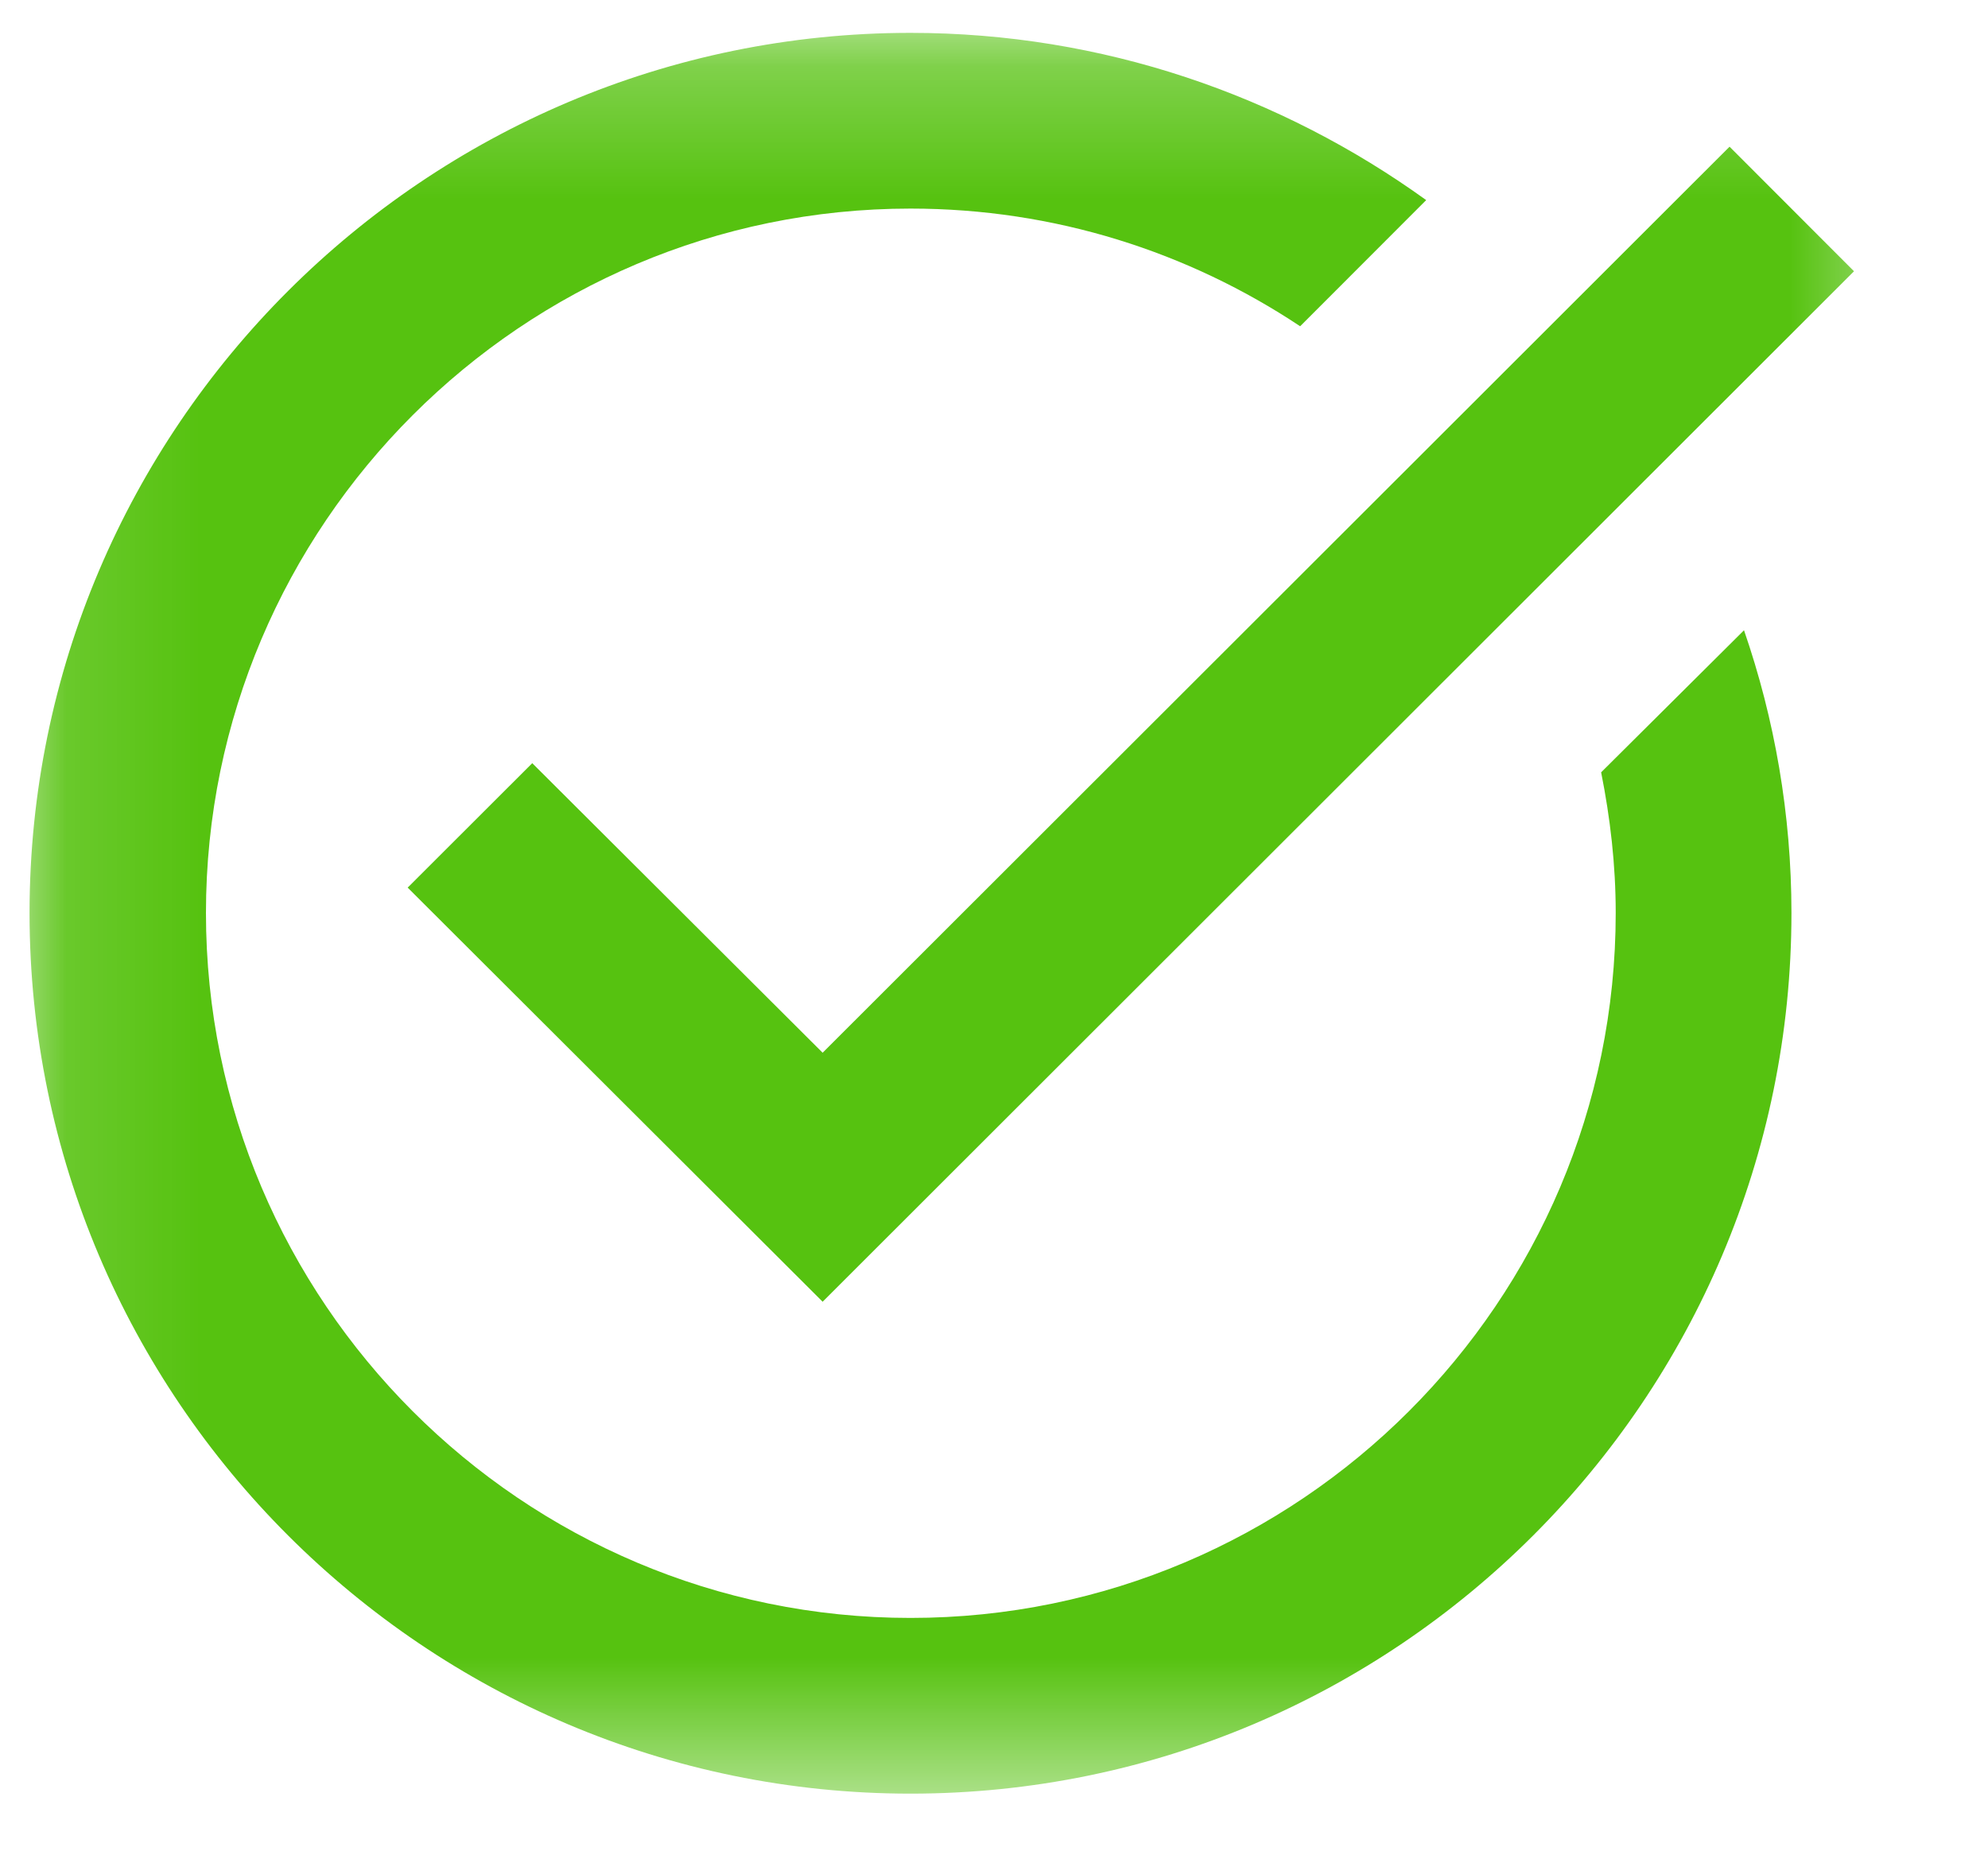 <svg width="15" height="14" viewBox="0 0 15 14" fill="none" xmlns="http://www.w3.org/2000/svg">
<mask id="mask0_1_8277" style="mask-type:luminance" maskUnits="userSpaceOnUse" x="0" y="0" width="15" height="14">
<path d="M0.119 0.248H14.502V13.518H0.119V0.248Z" fill="white"/>
</mask>
<g mask="url(#mask0_1_8277)">
<path d="M6.87 0.248C3.209 0.248 0.223 3.228 0.223 6.889C0.223 10.555 3.209 13.535 6.87 13.535C10.536 13.535 13.517 10.555 13.517 6.889C13.517 6.145 13.39 5.425 13.159 4.756L12.081 5.828C12.15 6.174 12.191 6.526 12.191 6.889C12.191 9.823 9.804 12.209 6.87 12.209C3.941 12.209 1.554 9.823 1.554 6.889C1.554 3.96 3.941 1.574 6.87 1.574C7.959 1.574 8.968 1.902 9.81 2.462L10.761 1.51C9.666 0.721 8.322 0.248 6.87 0.248ZM13.05 1.107L6.207 7.944L4.016 5.759L3.076 6.698L6.207 9.823L13.989 2.047L13.05 1.107Z" fill="#56C210"/>
</g>
</svg>
